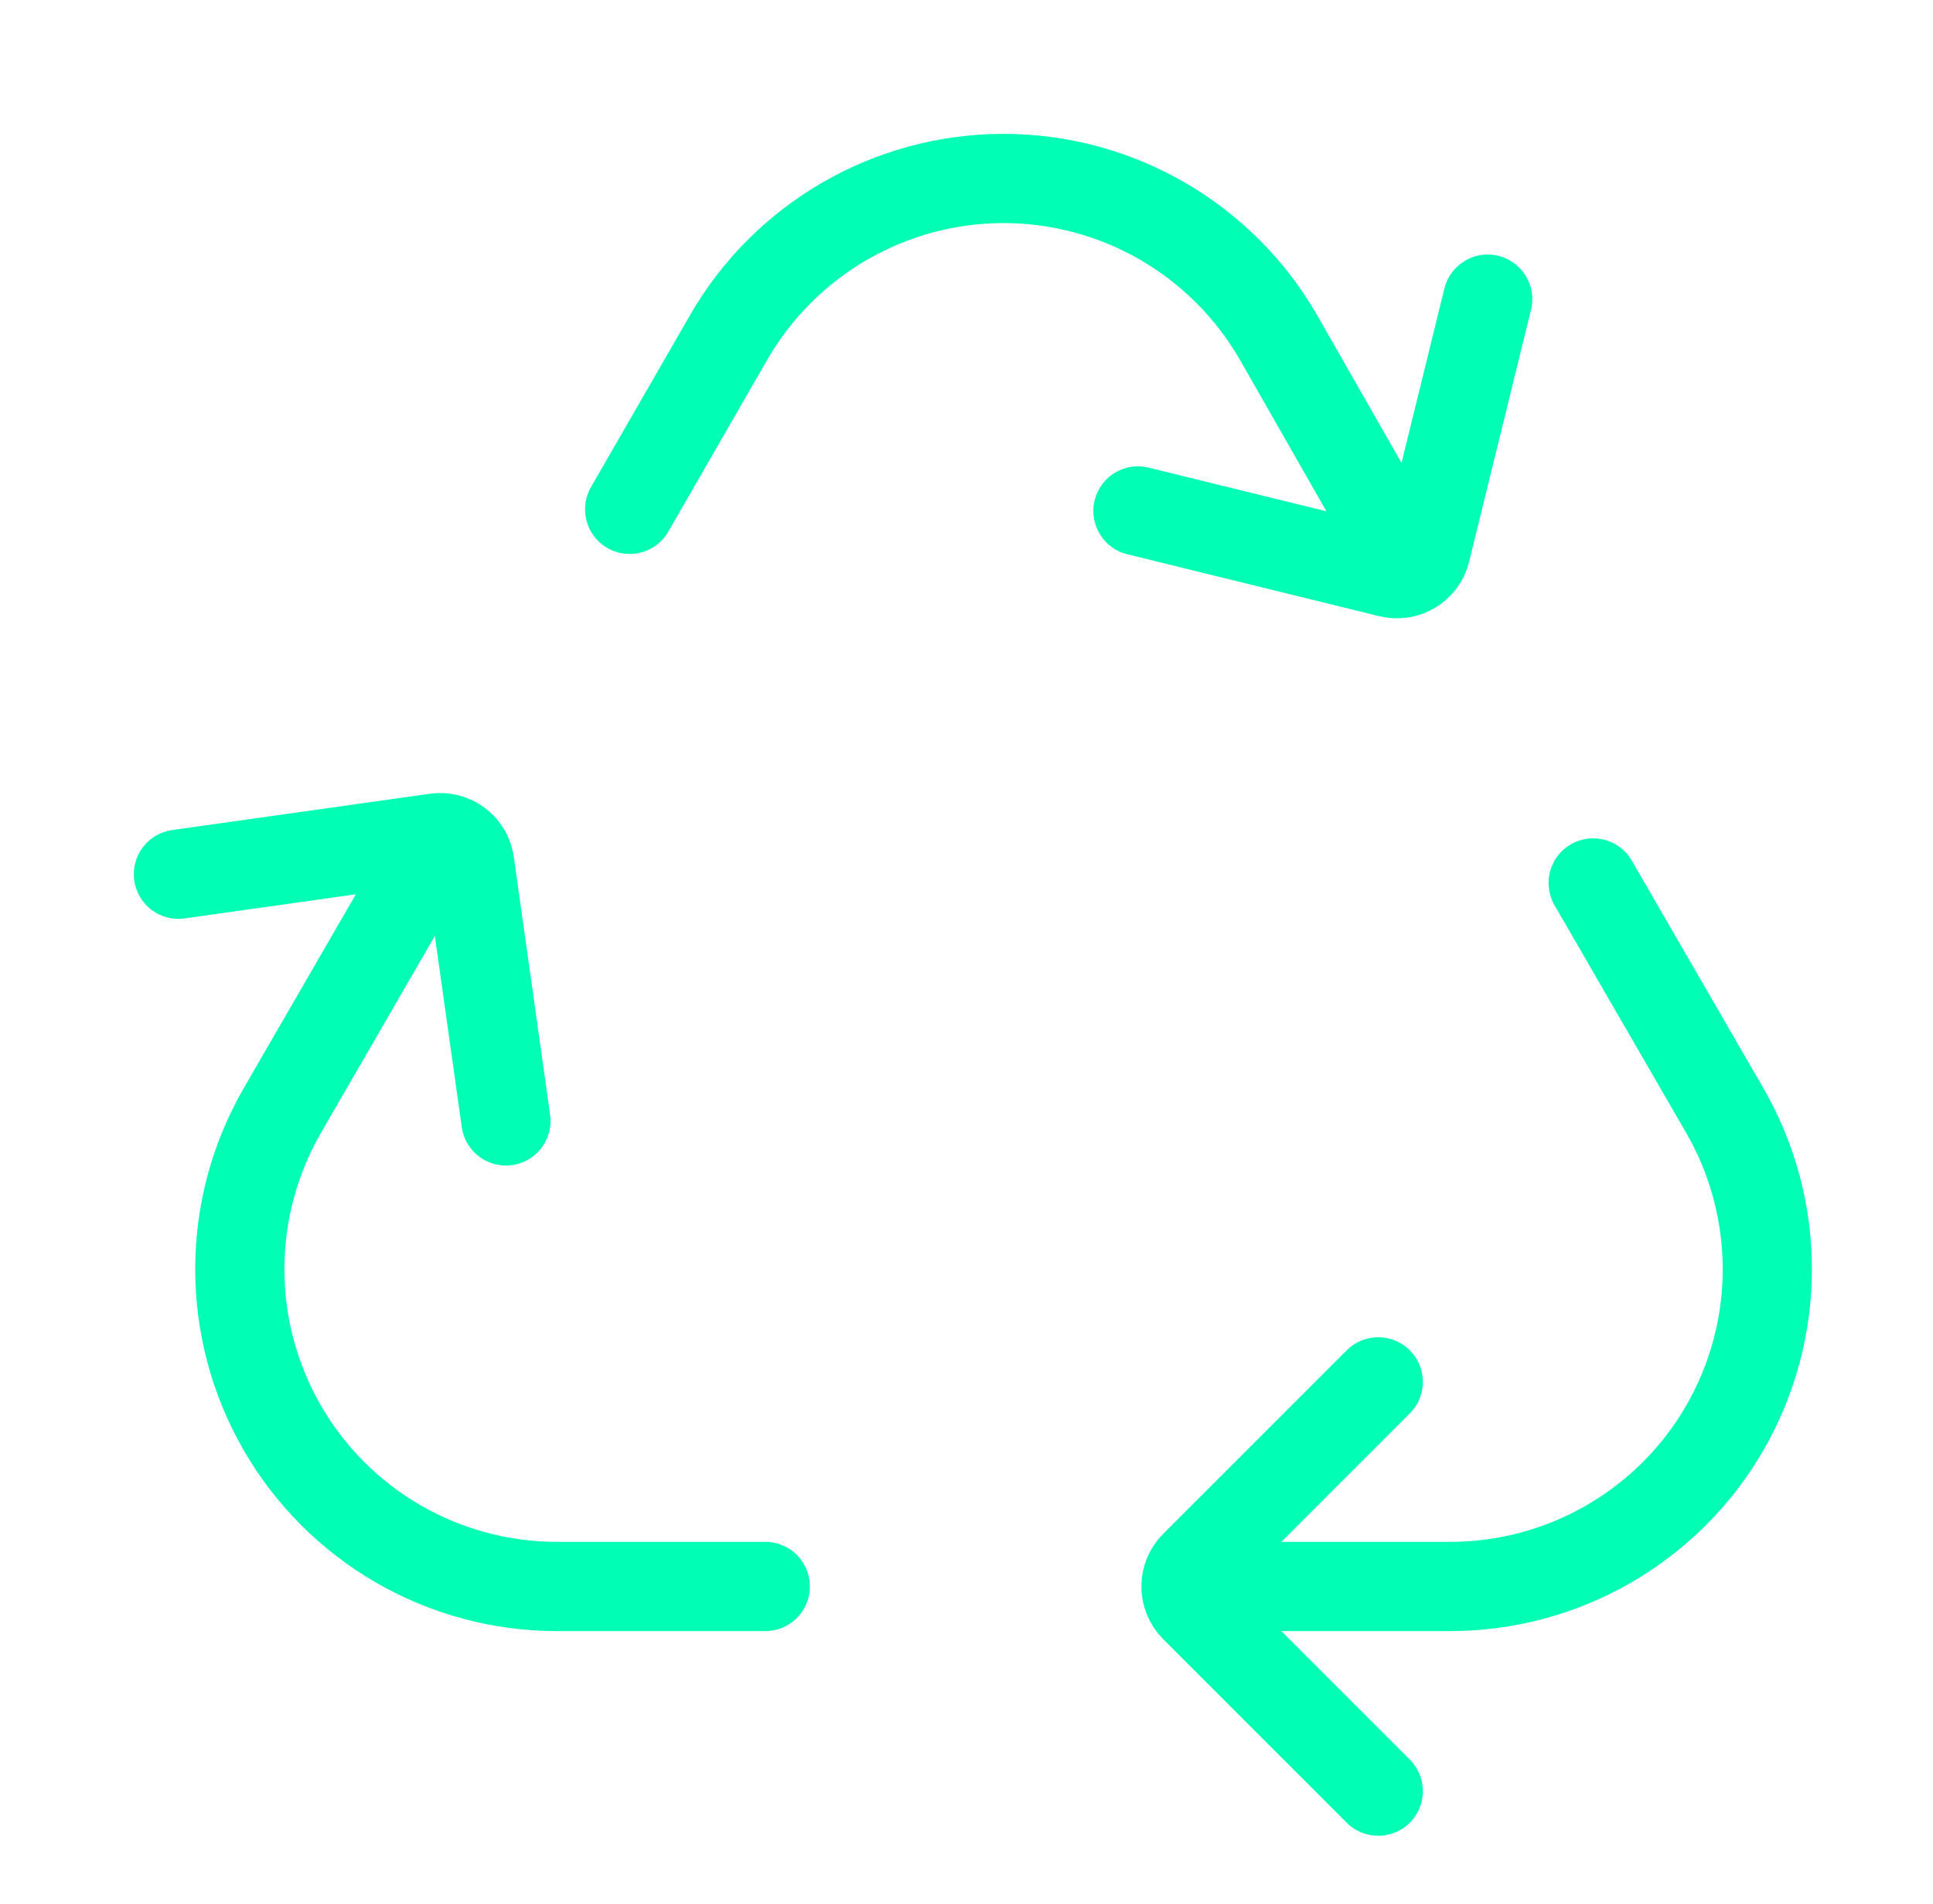 <svg xmlns="http://www.w3.org/2000/svg" width="65" height="64" viewBox="0 0 65 64" fill="none"><path d="M53.573 29.685L58 37.337C58.937 38.96 59.43 40.801 59.429 42.675C59.428 44.548 58.934 46.39 57.996 48.012C57.058 49.634 55.709 50.979 54.085 51.914C52.461 52.849 50.62 53.34 48.746 53.337H41.733" stroke="#00FFB4" stroke-width="3" stroke-linecap="round"></path><path d="M21.173 17.124L24.506 11.337C25.442 9.715 26.789 8.368 28.411 7.431C30.033 6.494 31.873 6 33.746 6C35.62 6 37.46 6.494 39.082 7.431C40.704 8.368 42.051 9.715 42.987 11.337L46.293 17.124" stroke="#00FFB4" stroke-width="3" stroke-linecap="round"></path><path d="M25.733 53.337H18.72C16.848 53.336 15.01 52.842 13.39 51.905C11.77 50.968 10.425 49.621 9.49 48C8.556 46.379 8.063 44.54 8.064 42.668C8.064 40.797 8.557 38.958 9.493 37.337L13.92 29.685" stroke="#00FFB4" stroke-width="3" stroke-linecap="round"></path><path d="M46.346 60.218L40.173 54.045C39.783 53.654 39.783 53.021 40.173 52.63L46.346 46.458" stroke="#00FFB4" stroke-width="3" stroke-linecap="round"></path><path d="M6 29.391L14.663 28.171C15.21 28.094 15.716 28.475 15.793 29.021L17.013 37.685" stroke="#00FFB4" stroke-width="3" stroke-linecap="round"></path><path d="M50.026 10.058L47.945 18.527C47.813 19.063 47.272 19.391 46.735 19.259L38.266 17.178" stroke="#00FFB4" stroke-width="3" stroke-linecap="round"></path></svg>